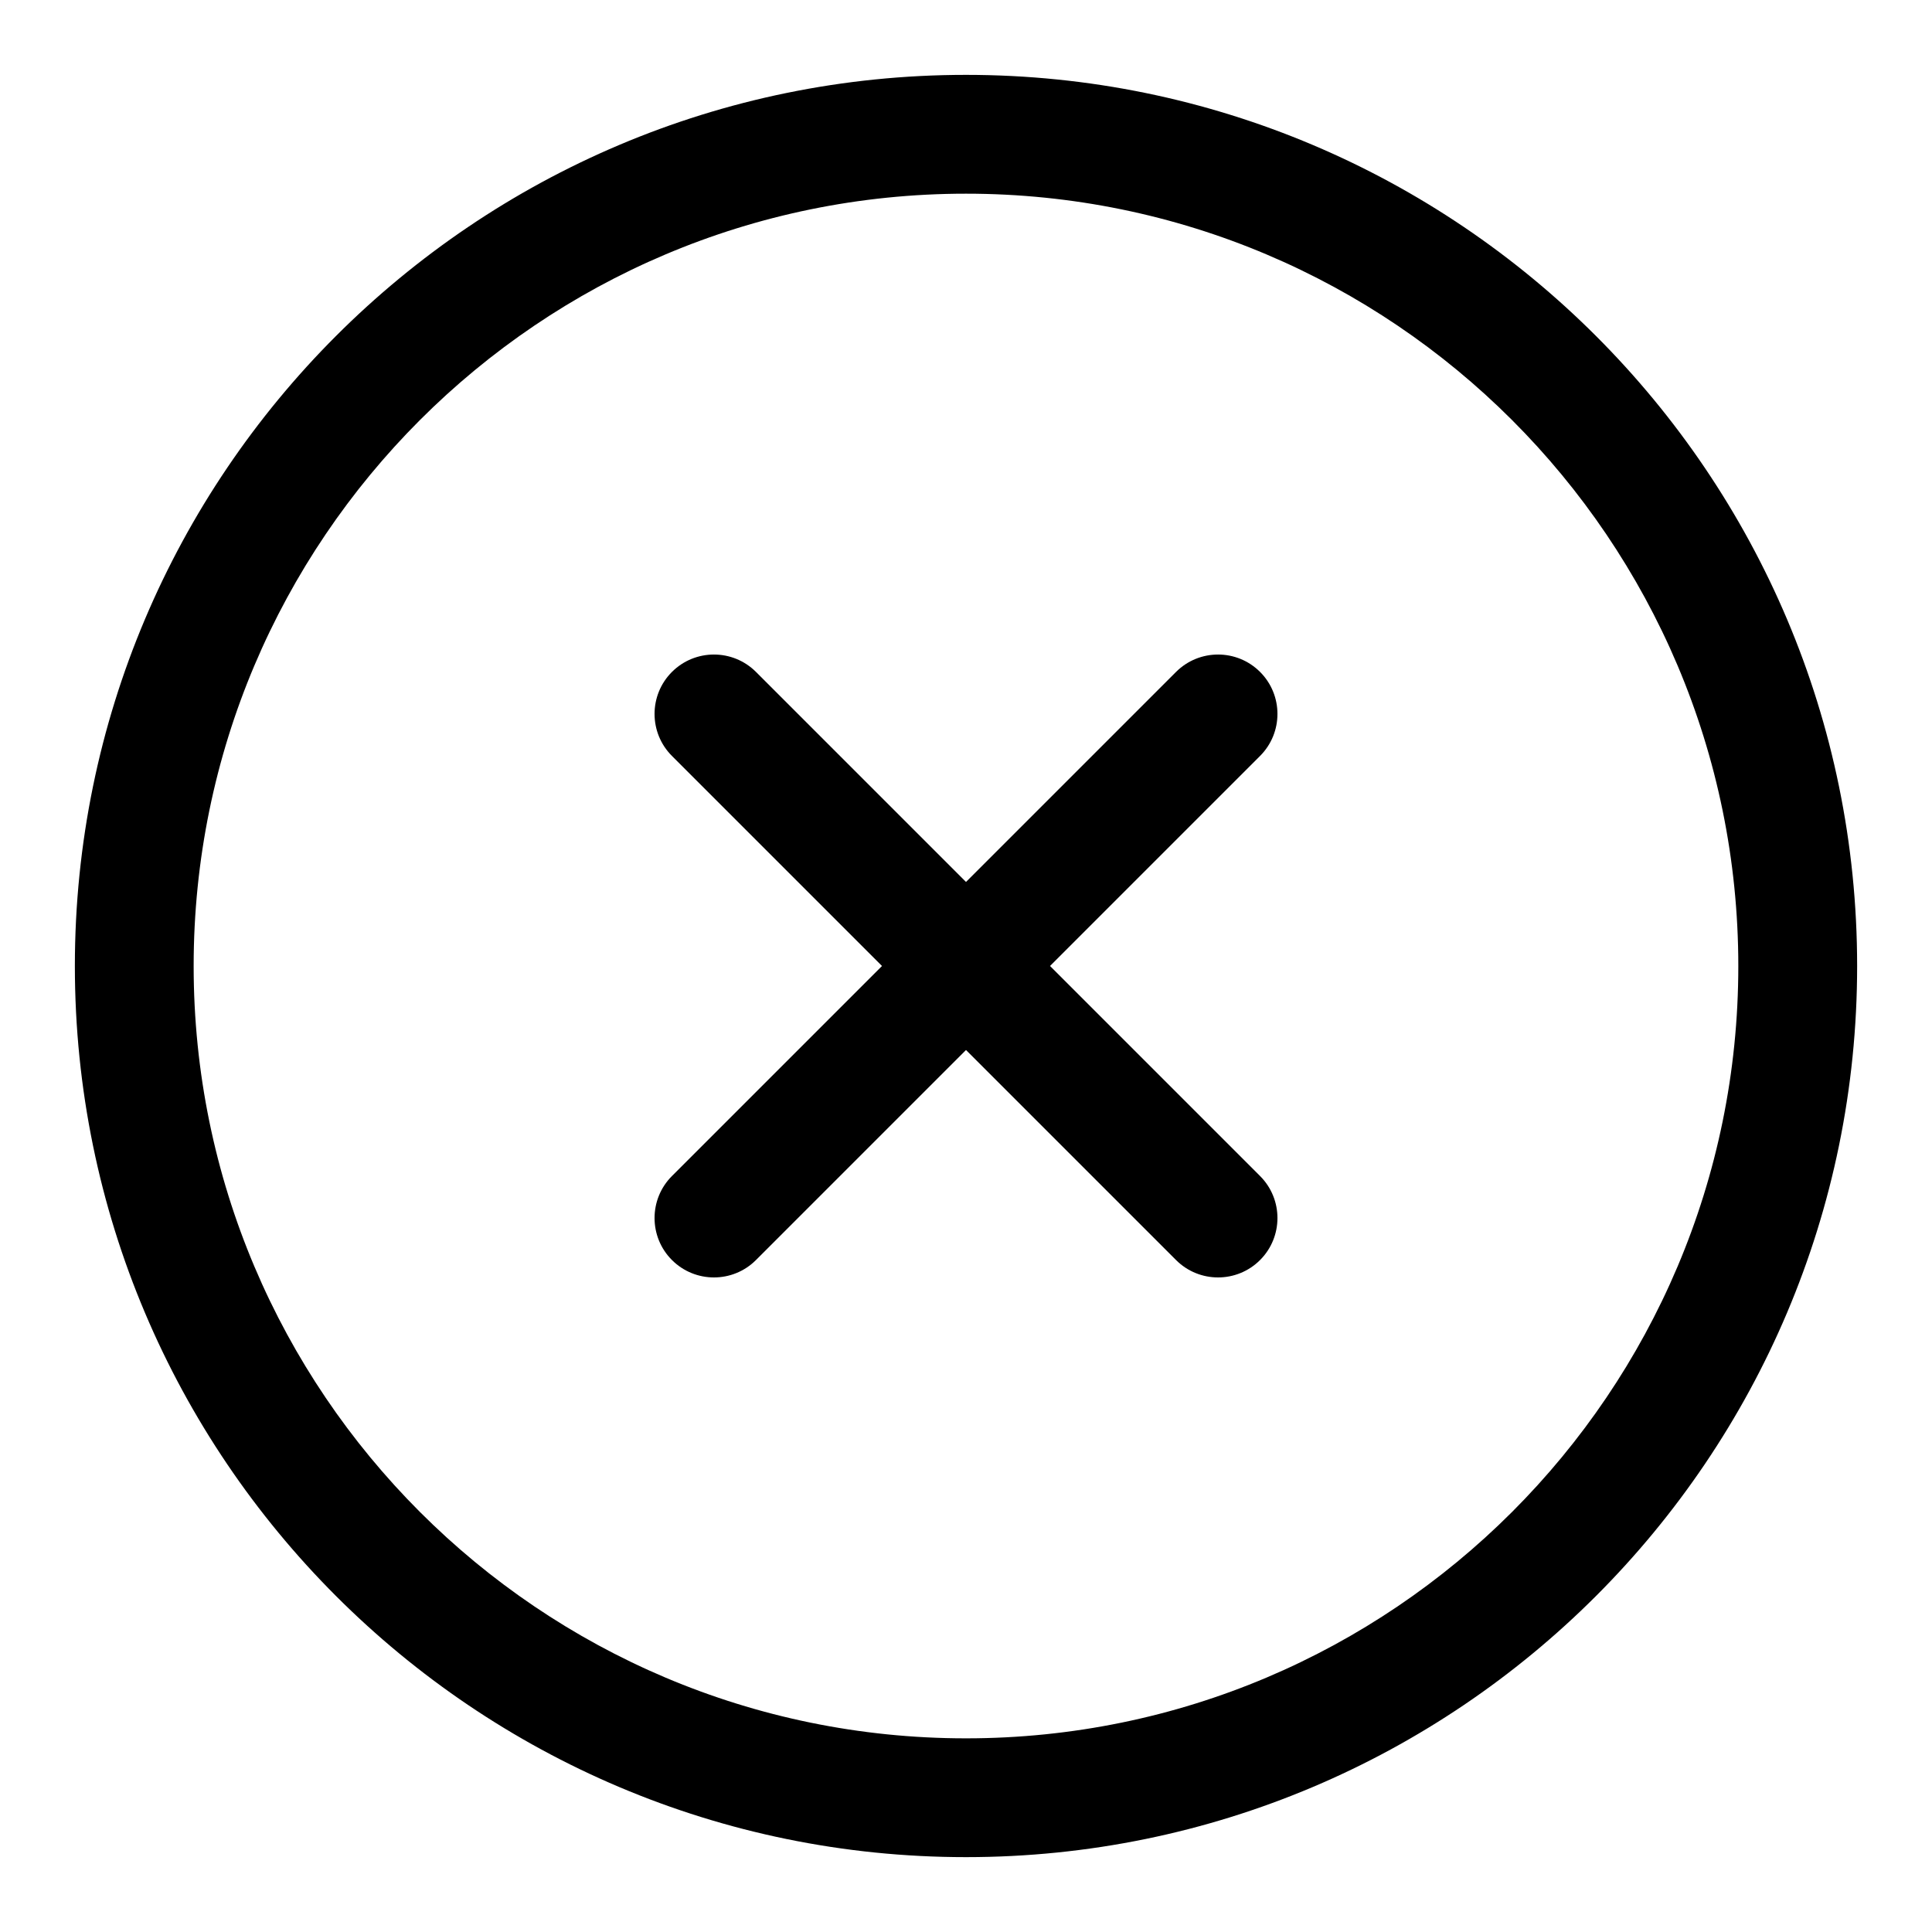 <?xml version="1.0" encoding="UTF-8"?>
<!-- Uploaded to: SVG Repo, www.svgrepo.com, Generator: SVG Repo Mixer Tools -->
<svg fill="#000000" width="800px" height="800px" version="1.1" viewBox="144 144 512 512" xmlns="http://www.w3.org/2000/svg">
 <g fill-rule="evenodd">
  <path d="m400 163.84c-130.35 0-236.16 105.82-236.16 236.16 0 130.34 105.82 236.16 236.16 236.16 130.34 0 236.16-105.82 236.16-236.16 0-130.35-105.82-236.16-236.16-236.16zm0 31.488c112.96 0 204.67 91.711 204.67 204.68 0 112.96-91.711 204.67-204.67 204.67-112.96 0-204.68-91.711-204.68-204.67 0-112.96 91.711-204.68 204.68-204.68z"/>
  <path d="m400 377.73 55.664-55.664c6.148-6.144 16.121-6.144 22.266 0 6.144 6.144 6.144 16.121 0 22.266l-55.664 55.664 55.664 55.664c6.144 6.144 6.144 16.121 0 22.266-6.144 6.144-16.117 6.144-22.266 0l-55.664-55.664-55.66 55.664c-6.148 6.144-16.121 6.144-22.266 0-6.148-6.144-6.148-16.121 0-22.266l55.664-55.664-55.664-55.664c-6.148-6.144-6.148-16.121 0-22.266 6.144-6.144 16.117-6.144 22.266 0z"/>
 </g>
</svg>